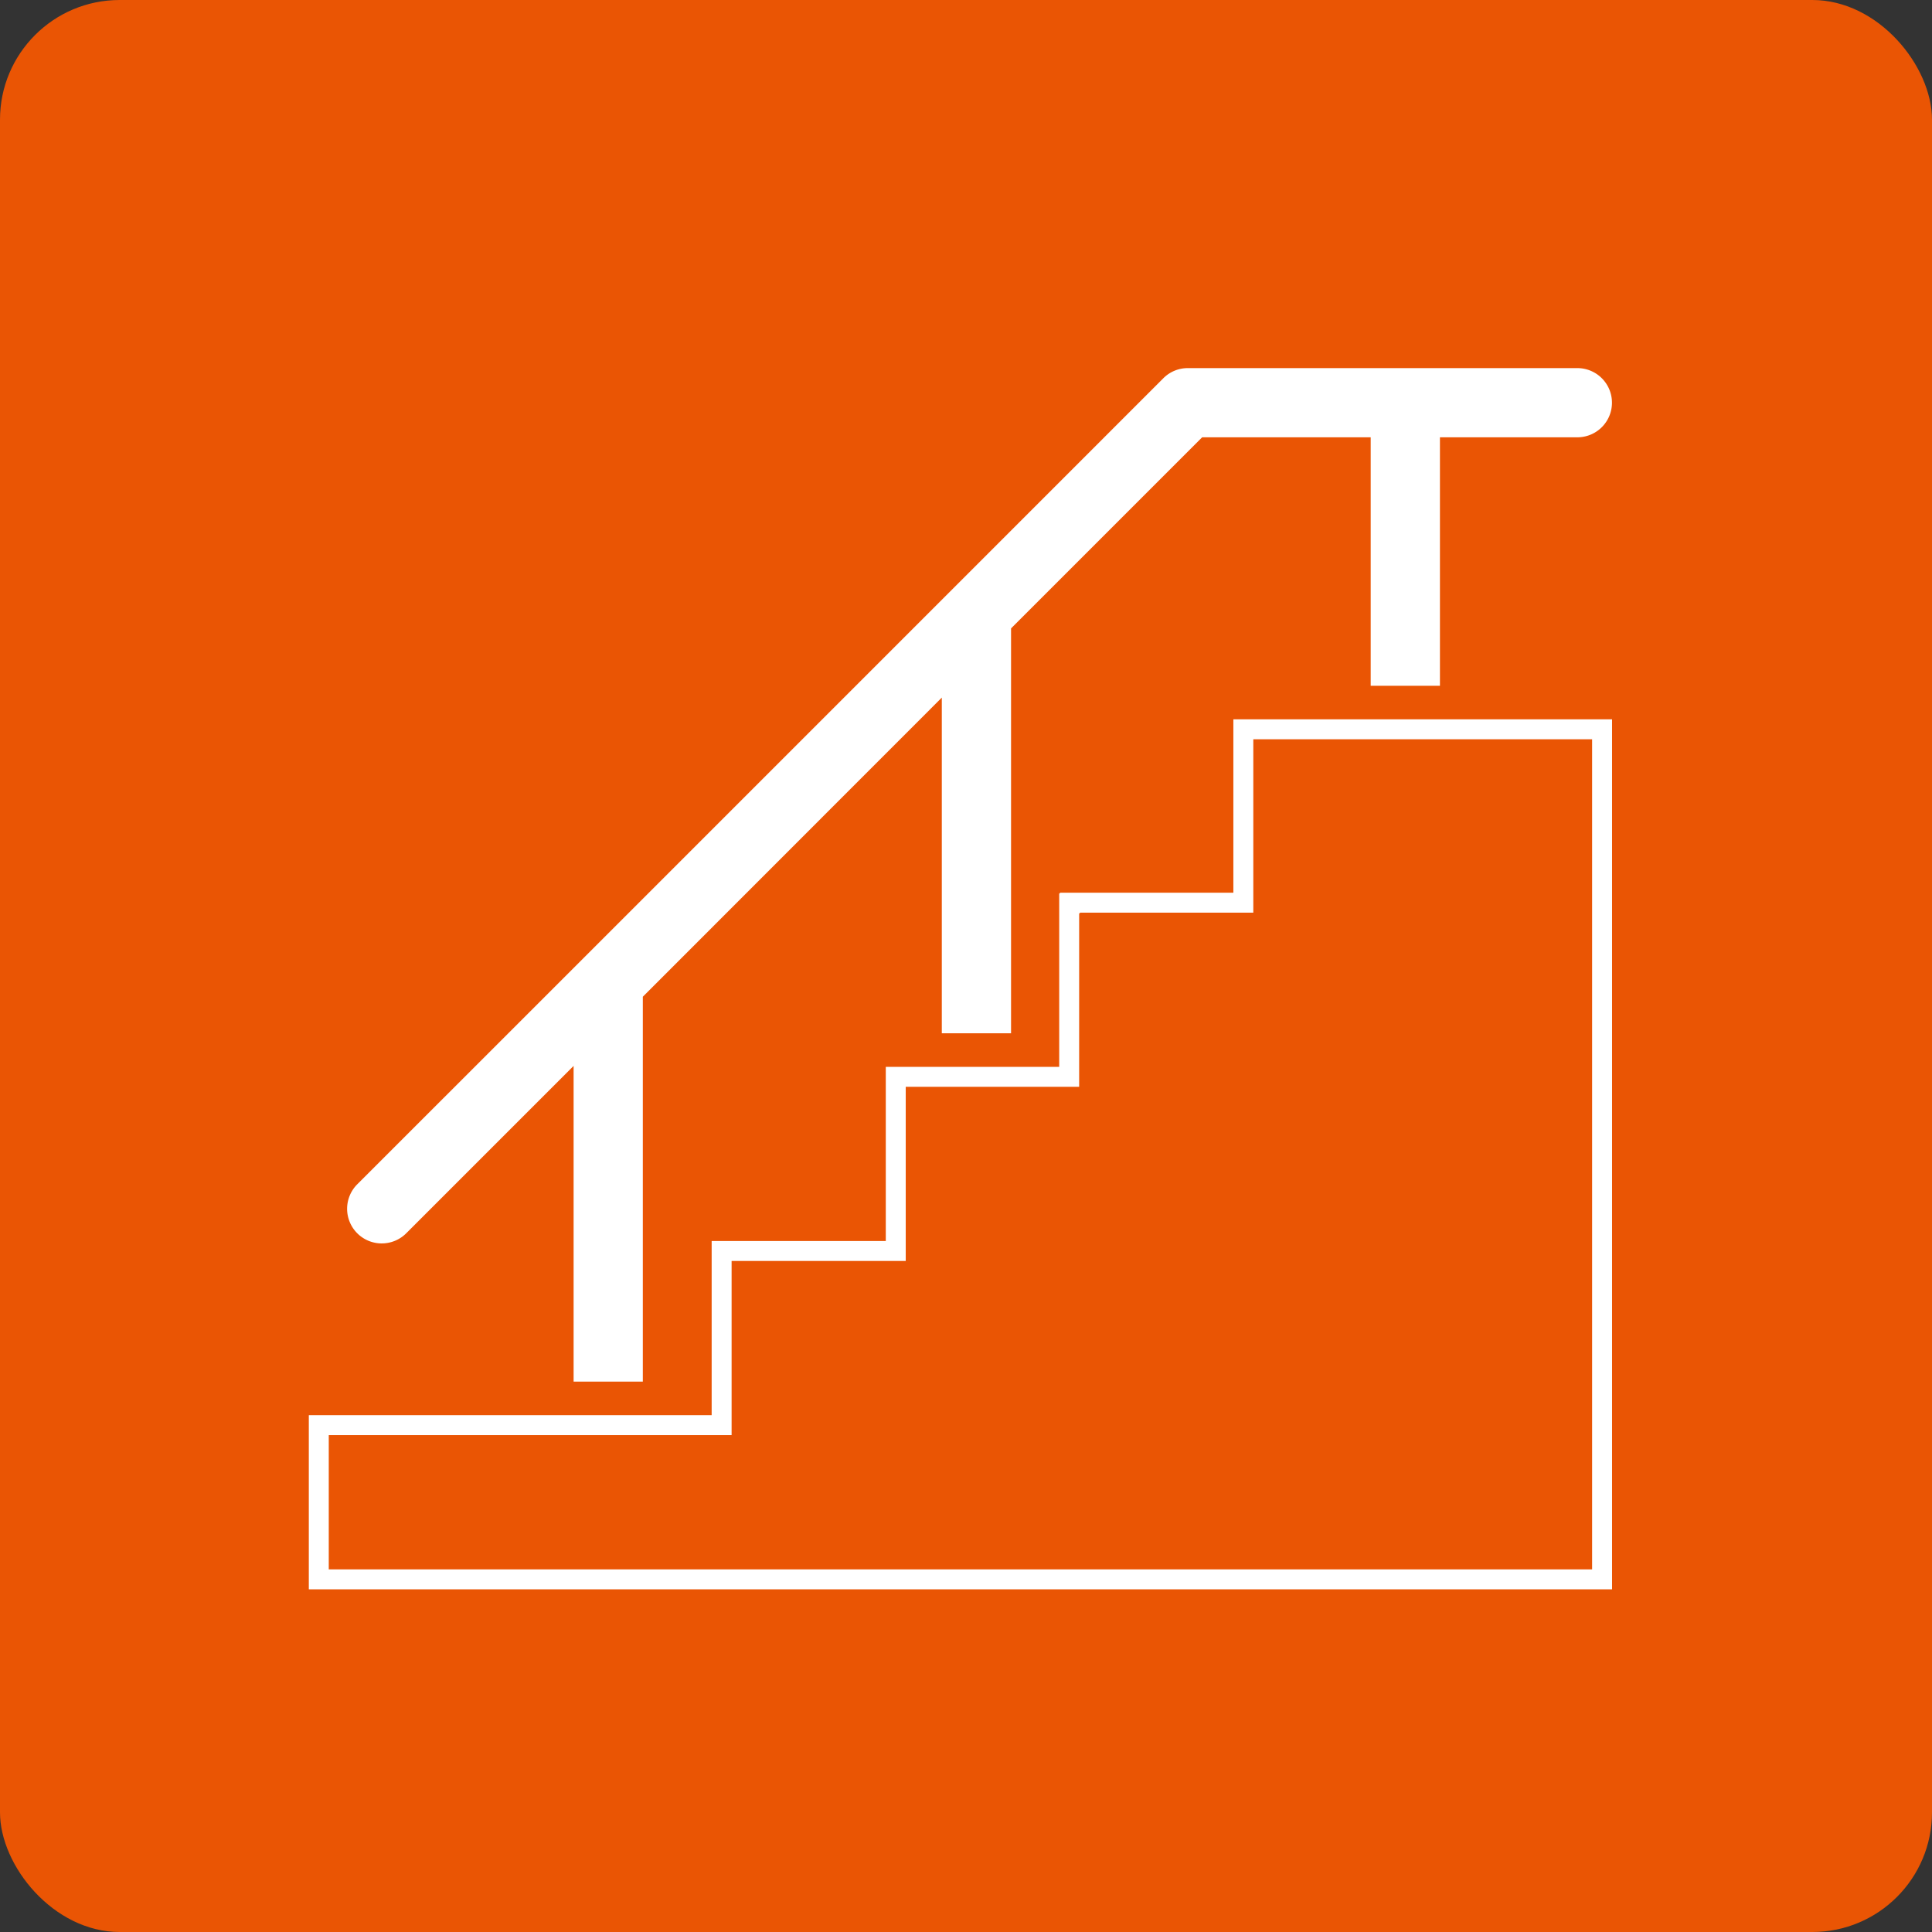 <svg xmlns="http://www.w3.org/2000/svg" width="96.882" height="96.882" viewBox="0 0 96.882 96.882">
  <rect x="0" y="0" width="96.882" height="96.882" fill="#333333" stroke="none"/>
  <g id="icon_10" transform="translate(-599 -1613.318)">
    <rect id="長方形_279" data-name="長方形 279" width="96.882" height="96.882" rx="6" transform="translate(599 1613.318)" fill="#ea5504"/>
    <path id="パス_104" data-name="パス 104" d="M227.308,727.57a1.733,1.733,0,0,0,1.23-.51l8.391-8.391V734.5H240.4V715.2L255.393,700.2v16.834h3.472V696.73l9.583-9.583H276.9v12.461h3.472V687.147h6.891a1.735,1.735,0,1,0,0-3.47H267.729a1.725,1.725,0,0,0-1.227.508L237.439,713.25h0L226.08,724.606a1.737,1.737,0,0,0,1.227,2.965Z" transform="translate(390.835 948.1)" fill="#fff"/>
    <g id="パス_105" data-name="パス 105" transform="translate(389.666 958.809)" fill="none" stroke-miterlimit="10">
      <path d="M290.172,690.58h-18.99v8.7h-8.7v.037h-.037v8.7h-8.7v8.733h-8.733v8.732h-20.2v8.733h65.352Z" stroke="none"/>
      <path d="M 272.182 691.58 L 272.182 699.275 L 272.182 700.275 L 271.182 700.275 L 263.486 700.275 L 263.486 700.313 L 263.449 700.313 L 263.449 708.008 L 263.449 709.008 L 262.449 709.008 L 254.753 709.008 L 254.753 716.741 L 254.753 717.741 L 253.753 717.741 L 246.021 717.741 L 246.021 725.474 L 246.021 726.474 L 245.021 726.474 L 225.82 726.474 L 225.82 733.207 L 289.172 733.207 L 289.172 691.58 L 272.182 691.58 M 271.182 690.58 L 290.172 690.58 L 290.172 734.207 L 224.82 734.207 L 224.82 725.474 L 245.021 725.474 L 245.021 716.741 L 253.753 716.741 L 253.753 708.008 L 262.449 708.008 L 262.449 699.313 L 262.486 699.313 L 262.486 699.275 L 271.182 699.275 L 271.182 690.58 Z" stroke="none" fill="#fff"/>
    </g>
  </g>
</svg>
